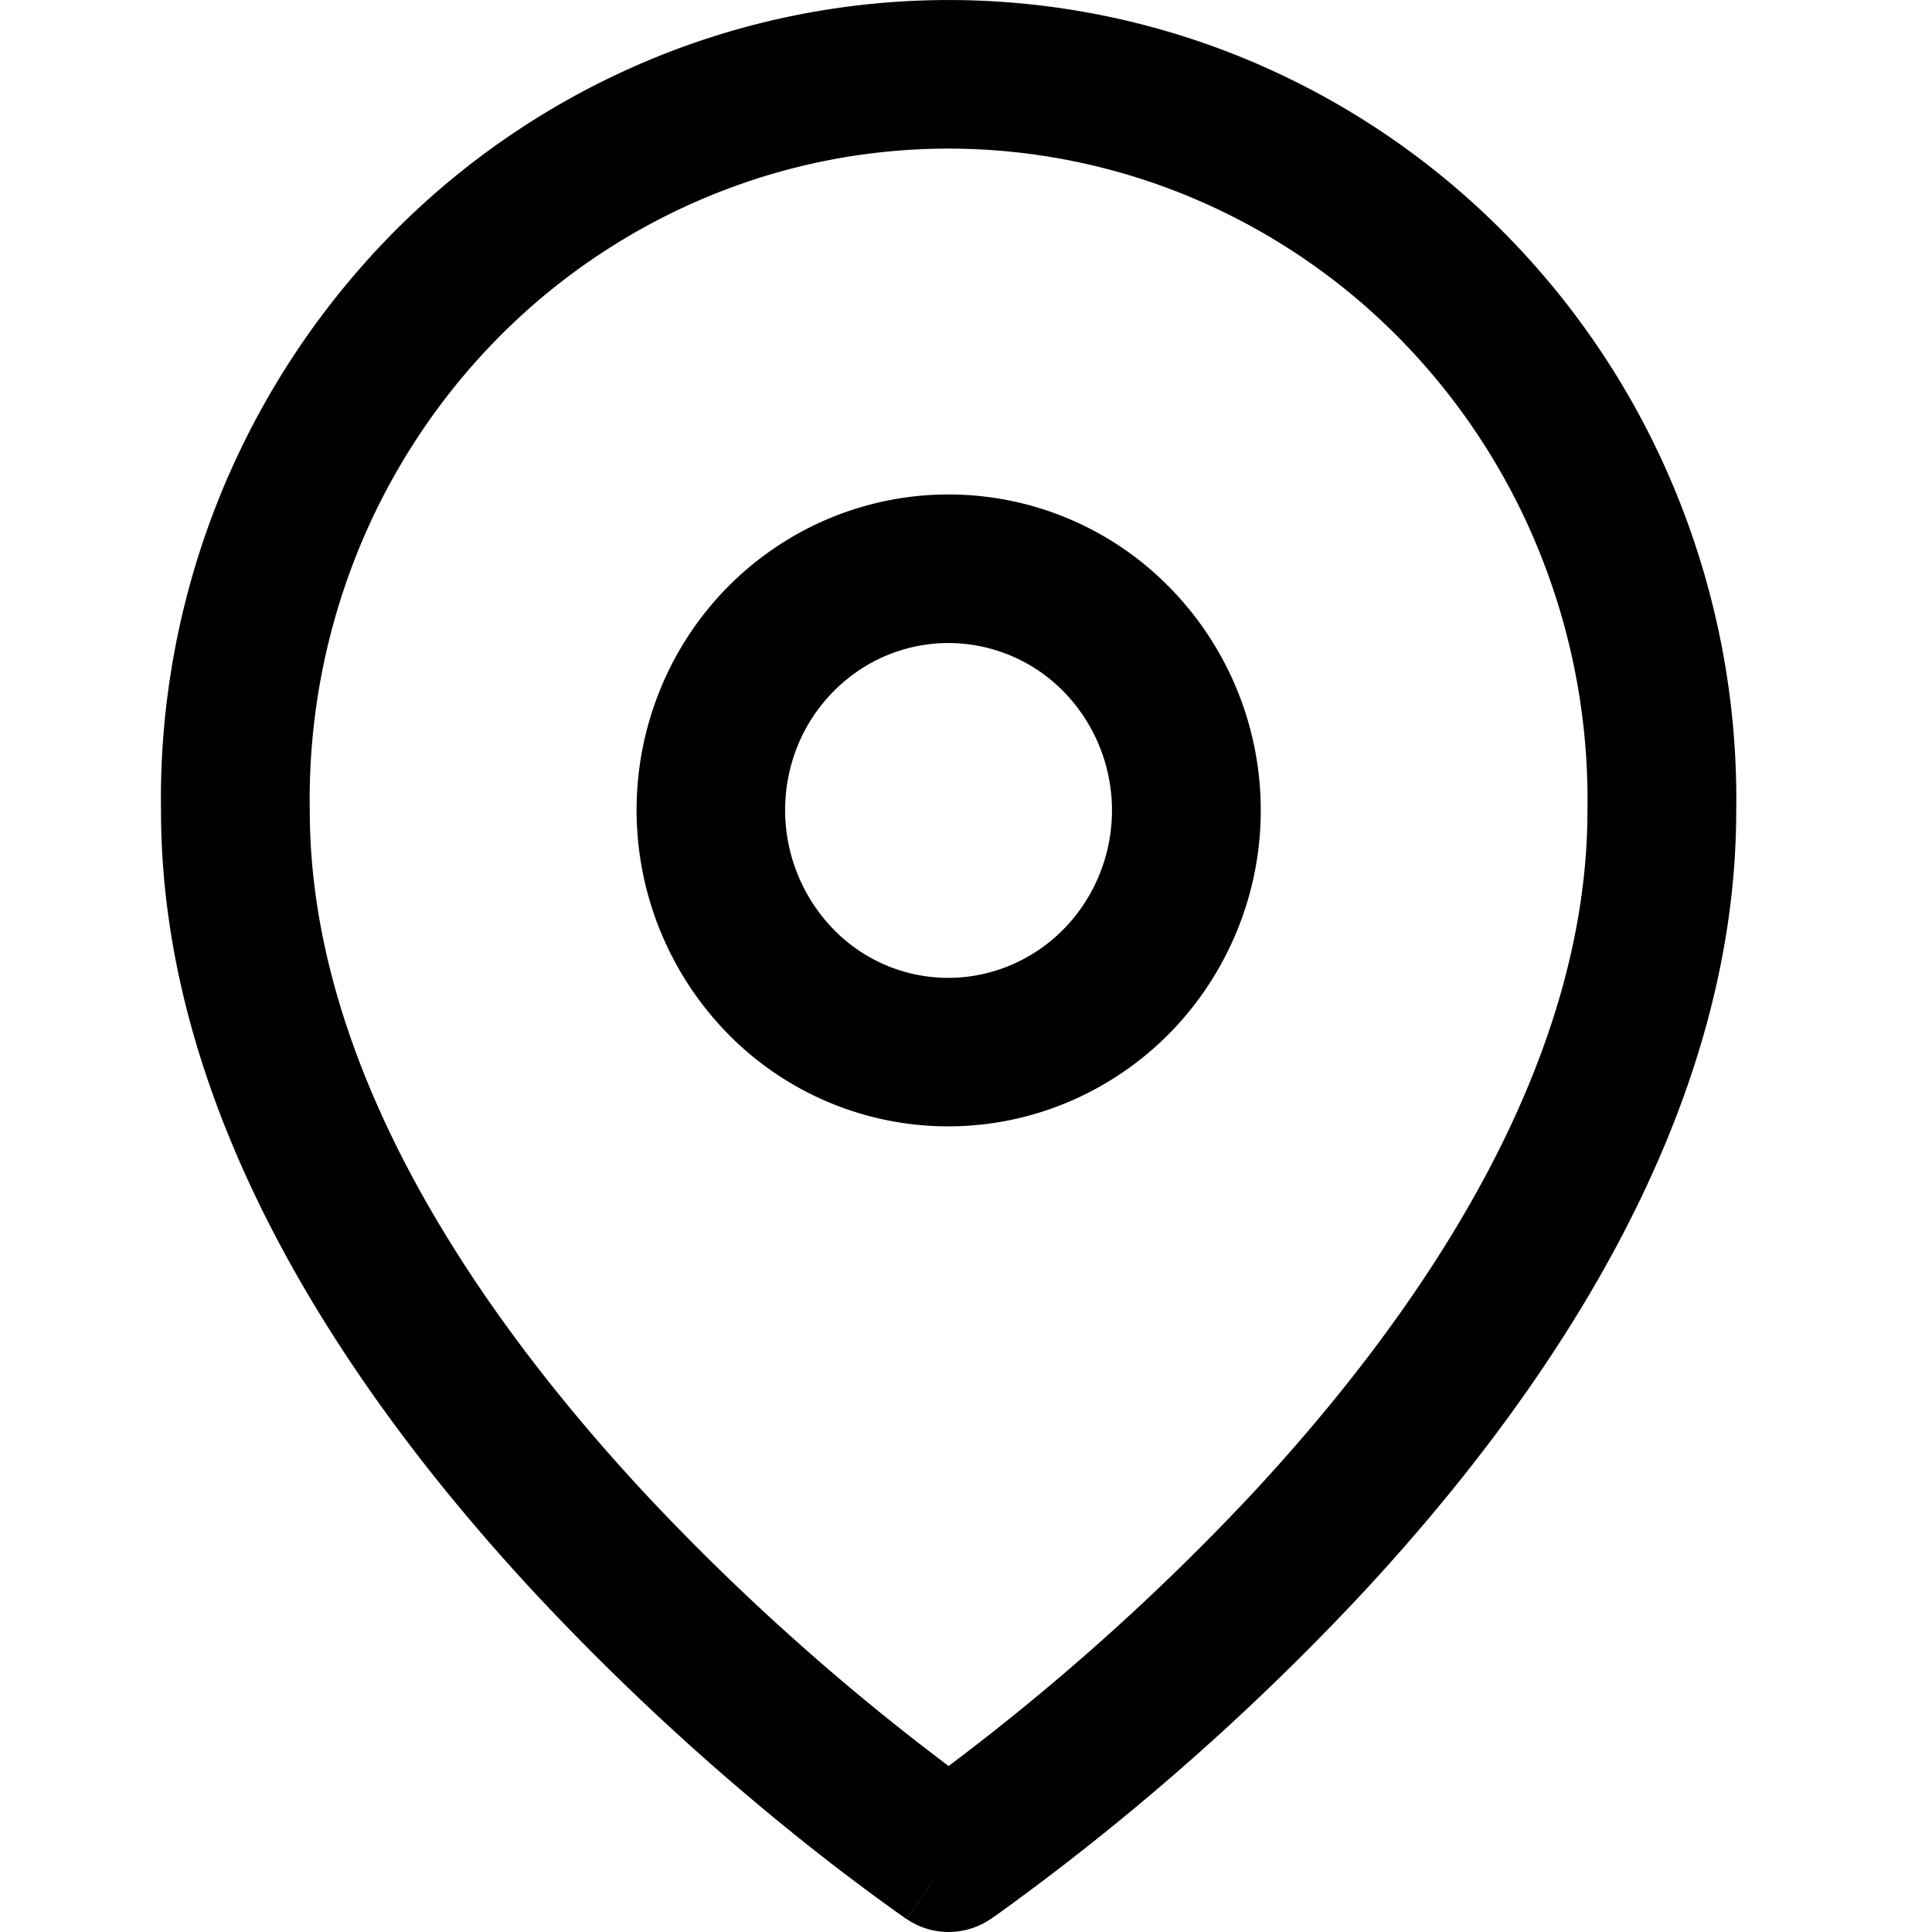 <svg viewBox="0 0 12 12" fill="none" xmlns="http://www.w3.org/2000/svg"><path fill-rule="evenodd" clip-rule="evenodd" d="M5.892.923c-.525 0-1.045.106-1.53.313a3.966 3.966 0 00-1.295.89 4.05 4.05 0 00-.858 1.333 4.109 4.109 0 00-.285 1.568v.007c0 1.568 1.002 3.083 2.09 4.251a14.607 14.607 0 001.878 1.684A14.608 14.608 0 007.77 9.286c1.089-1.169 2.09-2.684 2.09-4.252v-.007a4.109 4.109 0 00-.286-1.568 4.05 4.05 0 00-.858-1.333 3.966 3.966 0 00-1.294-.89 3.907 3.907 0 00-1.53-.313zm0 10.616l-.26.382v-.001l-.004-.002-.011-.008-.04-.028a13.988 13.988 0 01-.667-.508 15.53 15.53 0 01-1.57-1.46C2.213 8.706 1.001 6.97 1 5.037a5.007 5.007 0 011.404-3.553A4.89 4.89 0 014.001.386a4.83 4.83 0 013.783 0A4.89 4.89 0 019.38 1.484a4.964 4.964 0 011.054 1.636c.24.61.36 1.26.35 1.917-.001 1.933-1.213 3.67-2.339 4.877a15.527 15.527 0 01-2.238 1.968l-.04.028-.011.008-.004.002-.26-.381zm0 0l.26.381a.463.463 0 01-.52 0l.26-.381z" fill="currentColor"/><path fill-rule="evenodd" clip-rule="evenodd" d="M5.89 3.994a.998.998 0 00-.56.173 1.035 1.035 0 00-.376.466 1.063 1.063 0 00.222 1.138.993.993 0 001.101.224 1.02 1.02 0 00.456-.381 1.057 1.057 0 00-.127-1.319 1.003 1.003 0 00-.715-.301zm-1.079-.59a1.921 1.921 0 012.453.244 1.975 1.975 0 01.24 2.473 1.944 1.944 0 01-.869.724 1.916 1.916 0 01-2.117-.427A1.986 1.986 0 014.1 4.284c.145-.357.392-.664.711-.88z" fill="currentColor"/></svg>